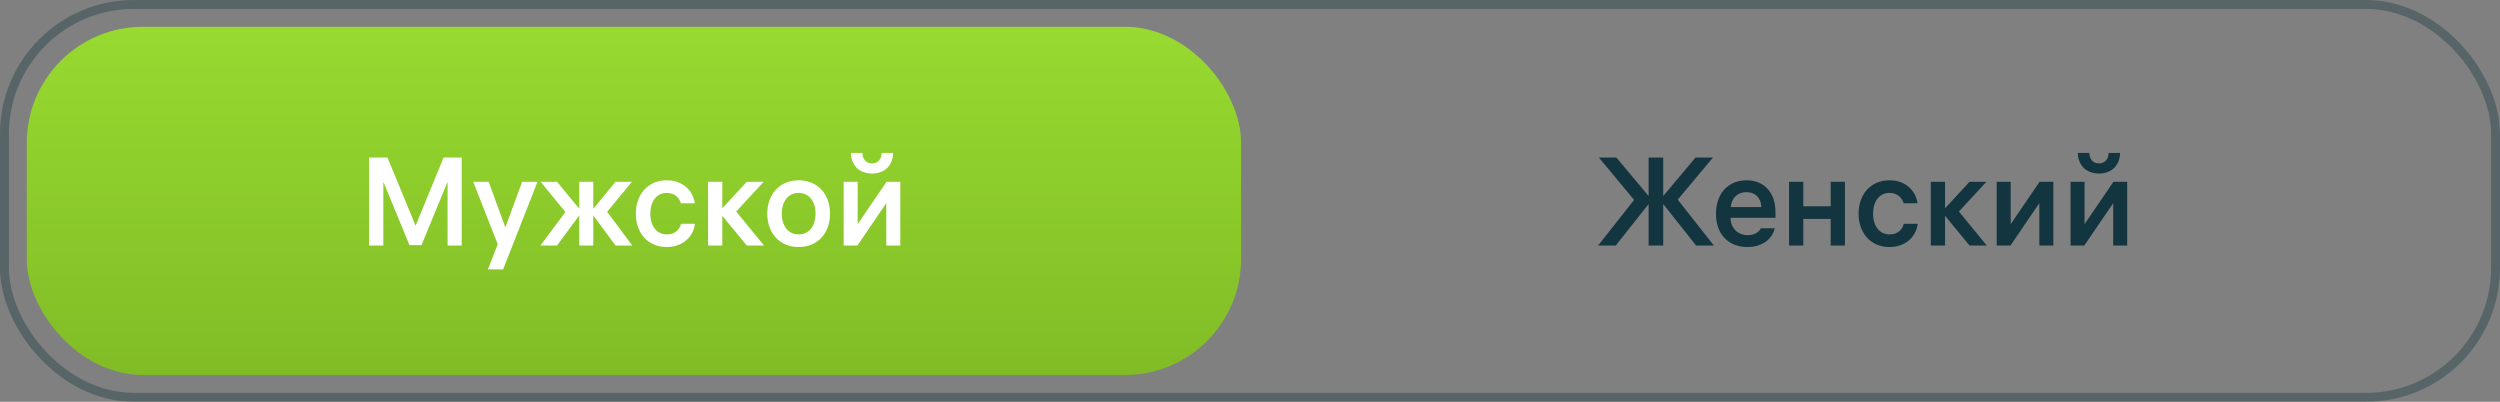 <svg width="280" height="45" viewBox="0 0 280 45" fill="none" xmlns="http://www.w3.org/2000/svg">
<rect x="0" y="0" width="280" height="45" fill="#808080" stroke="none"/>
<rect x="3" y="3" width="136" height="39" rx="13" fill="url(#paint0_linear_133_1023)"/>
<path d="M46.546 25.274L43.396 17.644H41.338V27.5H42.934V20.36L45.86 27.458H47.204L50.13 20.36V27.5H51.712V17.644H49.682L46.546 25.274Z" fill="white"/>
<path d="M56.602 25.47L54.726 20.36H53.004L55.748 27.36L54.642 30.174H56.35L60.2 20.36H58.478L56.602 25.47Z" fill="white"/>
<path d="M68.001 23.72L70.773 20.36H68.939L66.447 23.384V20.36H64.879V23.384L62.387 20.36H60.553L63.325 23.748L60.525 27.5H62.387L64.879 24.126V27.5H66.447V24.126L68.939 27.5H70.815L68.001 23.72Z" fill="white"/>
<path d="M74.683 26.254C73.563 26.254 72.835 25.33 72.835 23.93C72.835 22.558 73.535 21.606 74.669 21.606C75.649 21.606 76.097 22.236 76.265 22.768H77.819C77.651 21.494 76.601 20.192 74.669 20.192C72.555 20.192 71.211 21.788 71.211 23.93C71.211 26.1 72.569 27.668 74.669 27.668C76.503 27.668 77.679 26.464 77.833 25.064H76.279C76.139 25.61 75.705 26.254 74.683 26.254Z" fill="white"/>
<path d="M82.451 23.692L85.531 20.36H83.641L80.897 23.328V20.36H79.301V27.5H80.897V24.168L83.641 27.5H85.573L82.451 23.692Z" fill="white"/>
<path d="M89.45 20.192C87.35 20.192 85.936 21.718 85.936 23.93C85.936 26.142 87.35 27.668 89.45 27.668C91.55 27.668 92.964 26.142 92.964 23.93C92.964 21.718 91.55 20.192 89.45 20.192ZM89.45 26.254C88.274 26.254 87.56 25.302 87.56 23.93C87.56 22.558 88.274 21.606 89.45 21.606C90.626 21.606 91.34 22.558 91.34 23.93C91.34 25.302 90.626 26.254 89.45 26.254Z" fill="white"/>
<path d="M97.668 19.436C99.096 19.436 100.006 18.512 100.034 17.126H98.746C98.746 17.756 98.382 18.302 97.668 18.302C96.954 18.302 96.59 17.756 96.59 17.126H95.302C95.33 18.512 96.24 19.436 97.668 19.436ZM96.058 25.106V20.36H94.49V27.5H96.03L99.264 22.754V27.5H100.832V20.36H99.292L96.058 25.106Z" fill="white"/>
<path d="M187.906 22.362L191.854 17.644H189.894L186.282 21.956V17.644H184.644V21.956L181.032 17.644H179.072L183.02 22.39L178.988 27.5H180.962L184.644 22.852V27.5H186.282V22.852L189.964 27.5H191.952L187.906 22.362Z" fill="#13353F"/>
<path d="M198.854 23.734C198.854 21.578 197.58 20.192 195.62 20.192C193.604 20.192 192.19 21.62 192.19 23.944C192.19 26.254 193.604 27.668 195.718 27.668C197.664 27.668 198.588 26.478 198.77 25.568H197.202C197.09 25.89 196.6 26.338 195.746 26.338C194.598 26.338 193.828 25.498 193.828 24.42V24.392H198.854V23.734ZM195.606 21.522C196.6 21.522 197.216 22.152 197.272 23.188H193.842C193.94 22.166 194.598 21.522 195.606 21.522Z" fill="#13353F"/>
<path d="M205.037 23.104H201.971V20.36H200.375V27.5H201.971V24.518H205.037V27.5H206.633V20.36H205.037V23.104Z" fill="#13353F"/>
<path d="M211.631 26.254C210.511 26.254 209.783 25.33 209.783 23.93C209.783 22.558 210.483 21.606 211.617 21.606C212.597 21.606 213.045 22.236 213.213 22.768H214.767C214.599 21.494 213.549 20.192 211.617 20.192C209.503 20.192 208.159 21.788 208.159 23.93C208.159 26.1 209.517 27.668 211.617 27.668C213.451 27.668 214.627 26.464 214.781 25.064H213.227C213.087 25.61 212.653 26.254 211.631 26.254Z" fill="#13353F"/>
<path d="M219.398 23.692L222.478 20.36H220.588L217.844 23.328V20.36H216.248V27.5H217.844V24.168L220.588 27.5H222.52L219.398 23.692Z" fill="#13353F"/>
<path d="M225.199 25.106V20.36H223.631V27.5H225.171L228.405 22.754V27.5H229.973V20.36H228.433L225.199 25.106Z" fill="#13353F"/>
<path d="M235.081 19.436C236.509 19.436 237.419 18.512 237.447 17.126H236.159C236.159 17.756 235.795 18.302 235.081 18.302C234.367 18.302 234.003 17.756 234.003 17.126H232.715C232.743 18.512 233.653 19.436 235.081 19.436ZM233.471 25.106V20.36H231.903V27.5H233.443L236.677 22.754V27.5H238.245V20.36H236.705L233.471 25.106Z" fill="#13353F"/>
<rect x="0.5" y="0.5" width="279" height="44" rx="14.5" stroke="#13353F" stroke-opacity="0.36"/>
<defs>
<linearGradient id="paint0_linear_133_1023" x1="71" y1="3" x2="71" y2="42" gradientUnits="userSpaceOnUse">
<stop stop-color="#97DA30"/>
<stop offset="1" stop-color="#81BC26"/>
</linearGradient>
</defs>
</svg>
